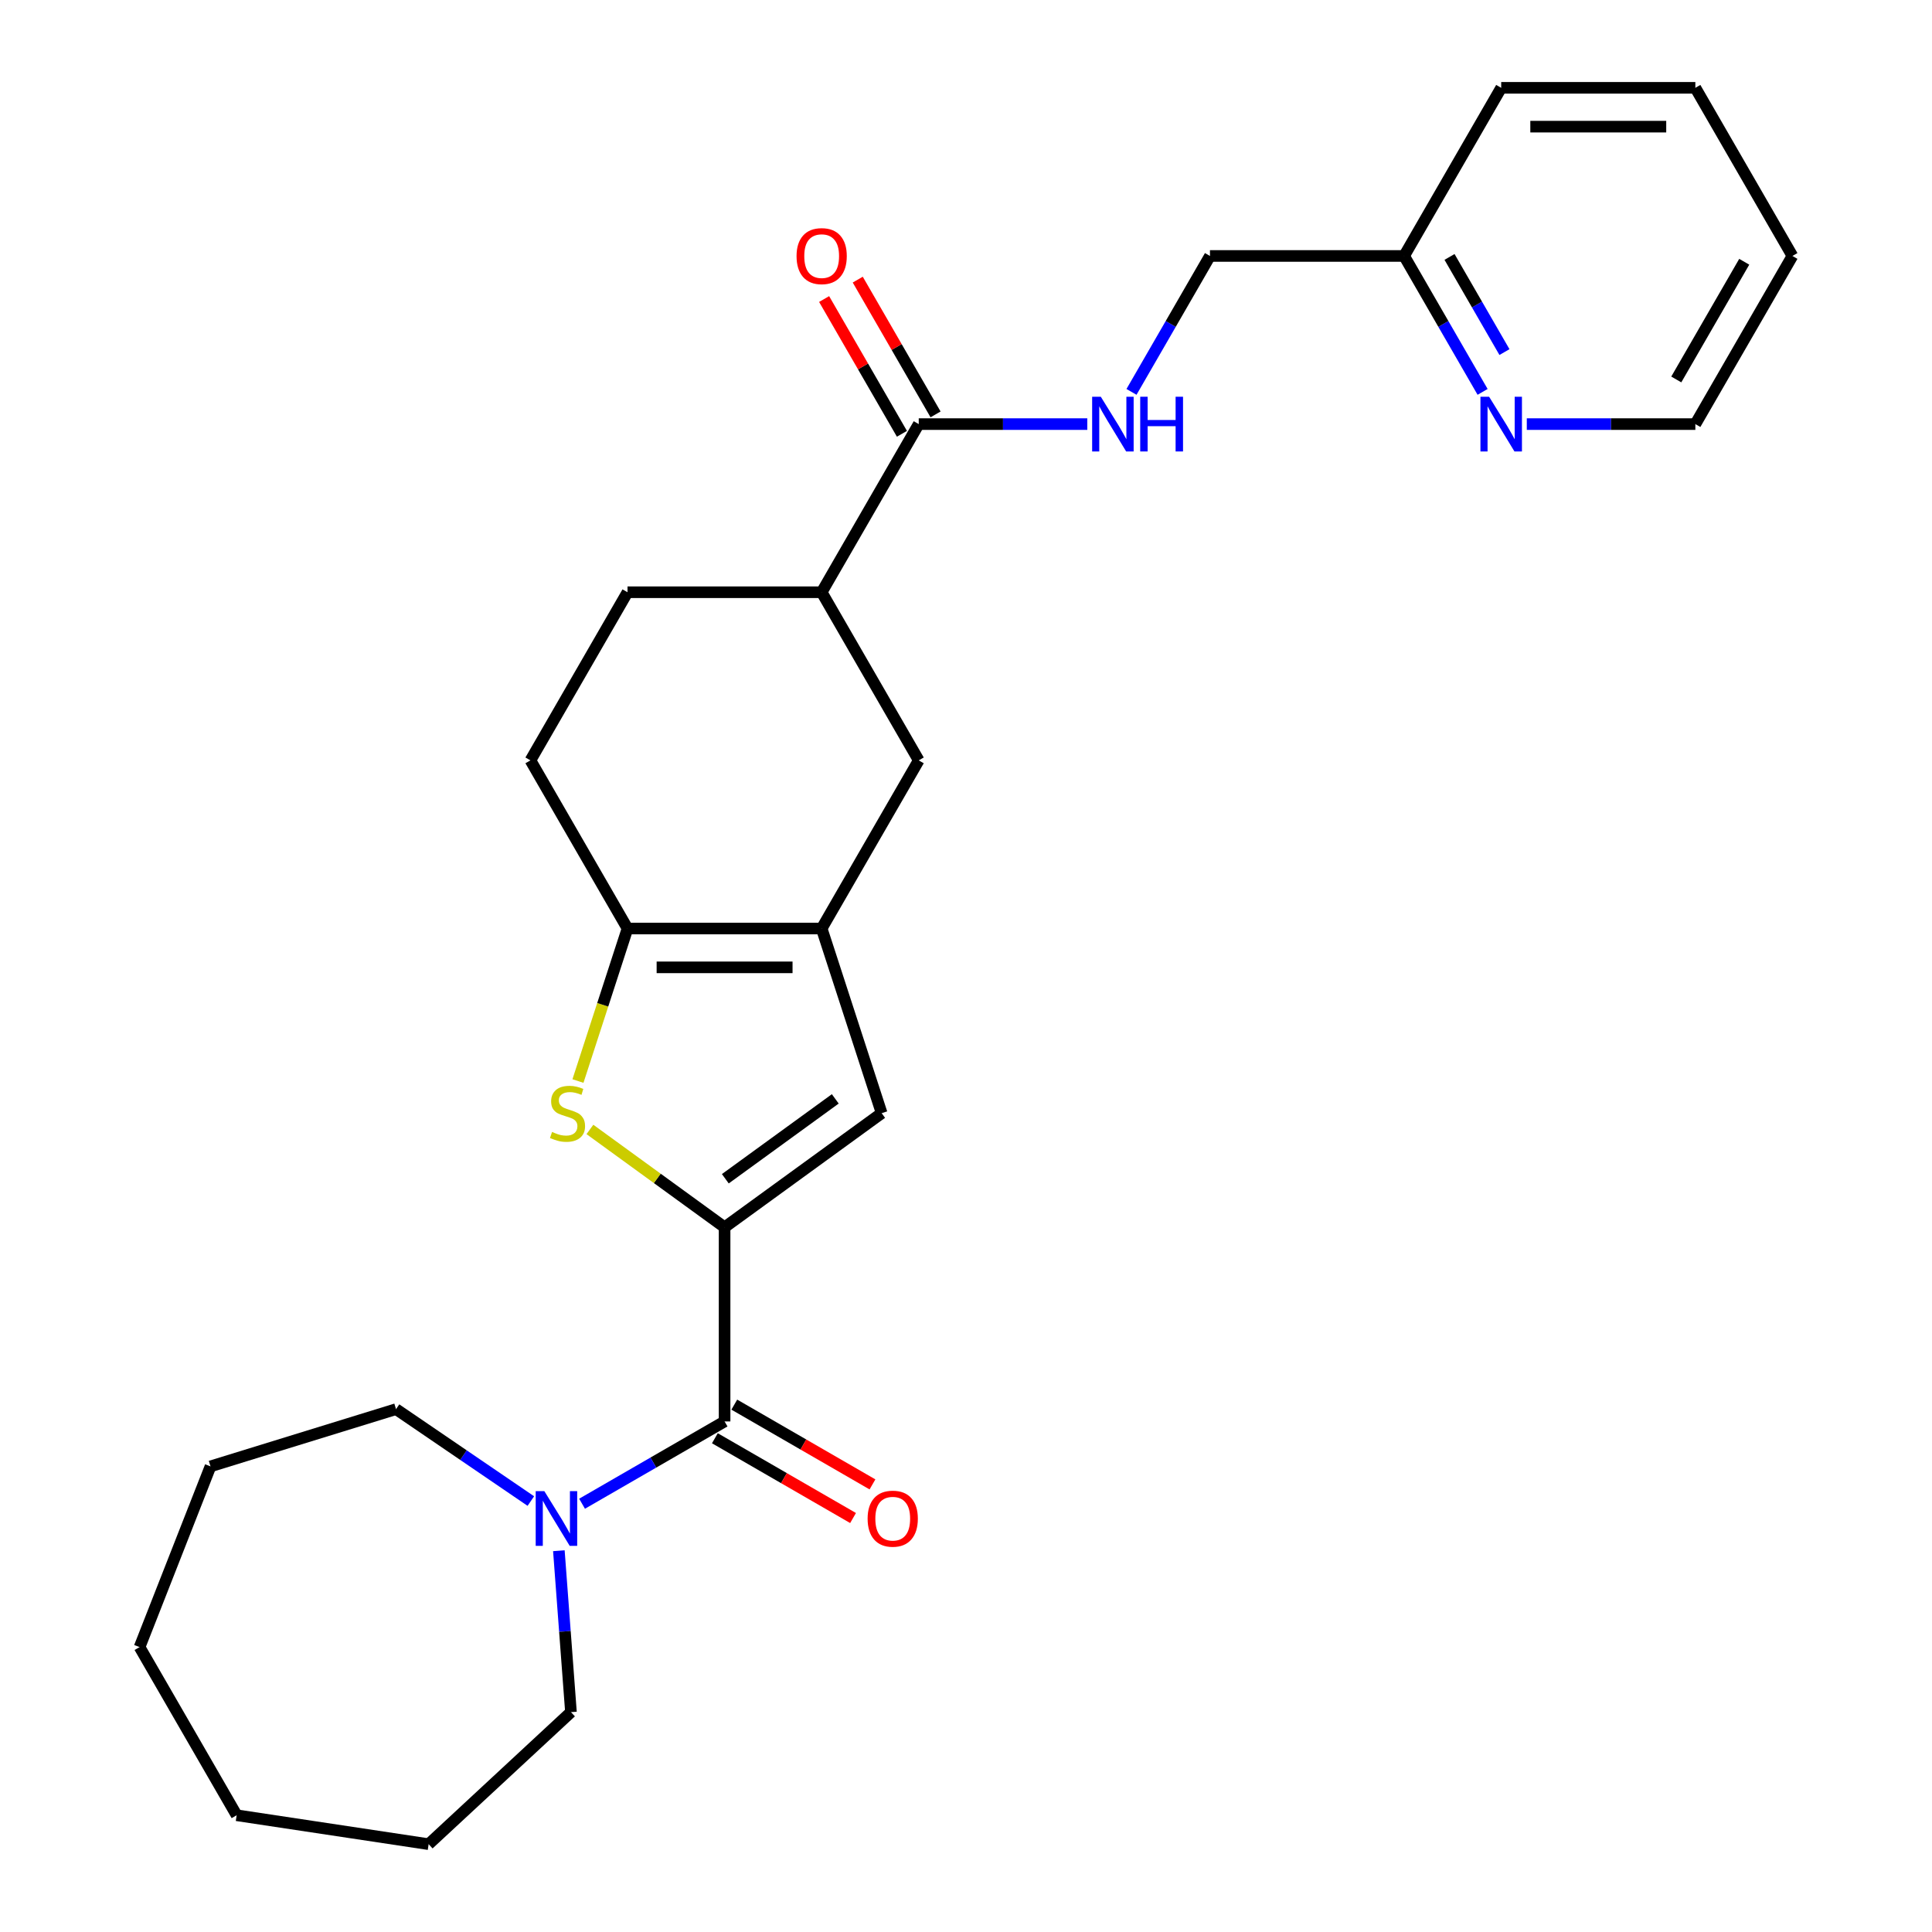 <?xml version='1.0' encoding='iso-8859-1'?>
<svg version='1.1' baseProfile='full'
              xmlns='http://www.w3.org/2000/svg'
                      xmlns:rdkit='http://www.rdkit.org/xml'
                      xmlns:xlink='http://www.w3.org/1999/xlink'
                  xml:space='preserve'
width='1000px' height='1000px' viewBox='0 0 1000 1000'>
<!-- END OF HEADER -->
<rect style='opacity:1.0;fill:#FFFFFF;stroke:none' width='1000' height='1000' x='0' y='0'> </rect>
<path class='bond-0' d='M 375.046,635.243 L 340.192,609.92' style='fill:none;fill-rule:evenodd;stroke:#000000;stroke-width:6px;stroke-linecap:butt;stroke-linejoin:miter;stroke-opacity:1' />
<path class='bond-0' d='M 340.192,609.92 L 305.338,584.597' style='fill:none;fill-rule:evenodd;stroke:#CCCC00;stroke-width:6px;stroke-linecap:butt;stroke-linejoin:miter;stroke-opacity:1' />
<path class='bond-2' d='M 375.046,635.243 L 375.046,735.735' style='fill:none;fill-rule:evenodd;stroke:#000000;stroke-width:6px;stroke-linecap:butt;stroke-linejoin:miter;stroke-opacity:1' />
<path class='bond-4' d='M 375.046,635.243 L 456.347,576.174' style='fill:none;fill-rule:evenodd;stroke:#000000;stroke-width:6px;stroke-linecap:butt;stroke-linejoin:miter;stroke-opacity:1' />
<path class='bond-4' d='M 375.428,610.122 L 432.338,568.775' style='fill:none;fill-rule:evenodd;stroke:#000000;stroke-width:6px;stroke-linecap:butt;stroke-linejoin:miter;stroke-opacity:1' />
<path class='bond-3' d='M 299.15,559.542 L 311.975,520.071' style='fill:none;fill-rule:evenodd;stroke:#CCCC00;stroke-width:6px;stroke-linecap:butt;stroke-linejoin:miter;stroke-opacity:1' />
<path class='bond-3' d='M 311.975,520.071 L 324.8,480.6' style='fill:none;fill-rule:evenodd;stroke:#000000;stroke-width:6px;stroke-linecap:butt;stroke-linejoin:miter;stroke-opacity:1' />
<path class='bond-1' d='M 425.293,480.6 L 456.347,576.174' style='fill:none;fill-rule:evenodd;stroke:#000000;stroke-width:6px;stroke-linecap:butt;stroke-linejoin:miter;stroke-opacity:1' />
<path class='bond-7' d='M 425.293,480.6 L 475.539,393.571' style='fill:none;fill-rule:evenodd;stroke:#000000;stroke-width:6px;stroke-linecap:butt;stroke-linejoin:miter;stroke-opacity:1' />
<path class='bond-27' d='M 425.293,480.6 L 324.8,480.6' style='fill:none;fill-rule:evenodd;stroke:#000000;stroke-width:6px;stroke-linecap:butt;stroke-linejoin:miter;stroke-opacity:1' />
<path class='bond-27' d='M 410.219,500.699 L 339.874,500.699' style='fill:none;fill-rule:evenodd;stroke:#000000;stroke-width:6px;stroke-linecap:butt;stroke-linejoin:miter;stroke-opacity:1' />
<path class='bond-5' d='M 375.046,735.735 L 338.158,757.033' style='fill:none;fill-rule:evenodd;stroke:#000000;stroke-width:6px;stroke-linecap:butt;stroke-linejoin:miter;stroke-opacity:1' />
<path class='bond-5' d='M 338.158,757.033 L 301.27,778.33' style='fill:none;fill-rule:evenodd;stroke:#0000FF;stroke-width:6px;stroke-linecap:butt;stroke-linejoin:miter;stroke-opacity:1' />
<path class='bond-10' d='M 370.022,744.438 L 405.78,765.083' style='fill:none;fill-rule:evenodd;stroke:#000000;stroke-width:6px;stroke-linecap:butt;stroke-linejoin:miter;stroke-opacity:1' />
<path class='bond-10' d='M 405.78,765.083 L 441.539,785.728' style='fill:none;fill-rule:evenodd;stroke:#FF0000;stroke-width:6px;stroke-linecap:butt;stroke-linejoin:miter;stroke-opacity:1' />
<path class='bond-10' d='M 380.071,727.032 L 415.829,747.677' style='fill:none;fill-rule:evenodd;stroke:#000000;stroke-width:6px;stroke-linecap:butt;stroke-linejoin:miter;stroke-opacity:1' />
<path class='bond-10' d='M 415.829,747.677 L 451.588,768.323' style='fill:none;fill-rule:evenodd;stroke:#FF0000;stroke-width:6px;stroke-linecap:butt;stroke-linejoin:miter;stroke-opacity:1' />
<path class='bond-11' d='M 324.8,480.6 L 274.554,393.571' style='fill:none;fill-rule:evenodd;stroke:#000000;stroke-width:6px;stroke-linecap:butt;stroke-linejoin:miter;stroke-opacity:1' />
<path class='bond-17' d='M 289.267,802.654 L 292.397,844.423' style='fill:none;fill-rule:evenodd;stroke:#0000FF;stroke-width:6px;stroke-linecap:butt;stroke-linejoin:miter;stroke-opacity:1' />
<path class='bond-17' d='M 292.397,844.423 L 295.527,886.193' style='fill:none;fill-rule:evenodd;stroke:#000000;stroke-width:6px;stroke-linecap:butt;stroke-linejoin:miter;stroke-opacity:1' />
<path class='bond-18' d='M 274.765,776.946 L 239.876,753.159' style='fill:none;fill-rule:evenodd;stroke:#0000FF;stroke-width:6px;stroke-linecap:butt;stroke-linejoin:miter;stroke-opacity:1' />
<path class='bond-18' d='M 239.876,753.159 L 204.986,729.372' style='fill:none;fill-rule:evenodd;stroke:#000000;stroke-width:6px;stroke-linecap:butt;stroke-linejoin:miter;stroke-opacity:1' />
<path class='bond-6' d='M 475.539,219.513 L 425.293,306.542' style='fill:none;fill-rule:evenodd;stroke:#000000;stroke-width:6px;stroke-linecap:butt;stroke-linejoin:miter;stroke-opacity:1' />
<path class='bond-9' d='M 475.539,219.513 L 519.159,219.513' style='fill:none;fill-rule:evenodd;stroke:#000000;stroke-width:6px;stroke-linecap:butt;stroke-linejoin:miter;stroke-opacity:1' />
<path class='bond-9' d='M 519.159,219.513 L 562.779,219.513' style='fill:none;fill-rule:evenodd;stroke:#0000FF;stroke-width:6px;stroke-linecap:butt;stroke-linejoin:miter;stroke-opacity:1' />
<path class='bond-13' d='M 484.242,214.488 L 464.105,179.61' style='fill:none;fill-rule:evenodd;stroke:#000000;stroke-width:6px;stroke-linecap:butt;stroke-linejoin:miter;stroke-opacity:1' />
<path class='bond-13' d='M 464.105,179.61 L 443.968,144.731' style='fill:none;fill-rule:evenodd;stroke:#FF0000;stroke-width:6px;stroke-linecap:butt;stroke-linejoin:miter;stroke-opacity:1' />
<path class='bond-13' d='M 466.836,224.537 L 446.699,189.659' style='fill:none;fill-rule:evenodd;stroke:#000000;stroke-width:6px;stroke-linecap:butt;stroke-linejoin:miter;stroke-opacity:1' />
<path class='bond-13' d='M 446.699,189.659 L 426.562,154.781' style='fill:none;fill-rule:evenodd;stroke:#FF0000;stroke-width:6px;stroke-linecap:butt;stroke-linejoin:miter;stroke-opacity:1' />
<path class='bond-8' d='M 475.539,393.571 L 425.293,306.542' style='fill:none;fill-rule:evenodd;stroke:#000000;stroke-width:6px;stroke-linecap:butt;stroke-linejoin:miter;stroke-opacity:1' />
<path class='bond-28' d='M 425.293,306.542 L 324.8,306.542' style='fill:none;fill-rule:evenodd;stroke:#000000;stroke-width:6px;stroke-linecap:butt;stroke-linejoin:miter;stroke-opacity:1' />
<path class='bond-15' d='M 585.657,202.841 L 605.968,167.662' style='fill:none;fill-rule:evenodd;stroke:#0000FF;stroke-width:6px;stroke-linecap:butt;stroke-linejoin:miter;stroke-opacity:1' />
<path class='bond-15' d='M 605.968,167.662 L 626.278,132.484' style='fill:none;fill-rule:evenodd;stroke:#000000;stroke-width:6px;stroke-linecap:butt;stroke-linejoin:miter;stroke-opacity:1' />
<path class='bond-14' d='M 274.554,393.571 L 324.8,306.542' style='fill:none;fill-rule:evenodd;stroke:#000000;stroke-width:6px;stroke-linecap:butt;stroke-linejoin:miter;stroke-opacity:1' />
<path class='bond-12' d='M 767.391,202.841 L 747.081,167.662' style='fill:none;fill-rule:evenodd;stroke:#0000FF;stroke-width:6px;stroke-linecap:butt;stroke-linejoin:miter;stroke-opacity:1' />
<path class='bond-12' d='M 747.081,167.662 L 726.771,132.484' style='fill:none;fill-rule:evenodd;stroke:#000000;stroke-width:6px;stroke-linecap:butt;stroke-linejoin:miter;stroke-opacity:1' />
<path class='bond-12' d='M 778.704,182.238 L 764.487,157.613' style='fill:none;fill-rule:evenodd;stroke:#0000FF;stroke-width:6px;stroke-linecap:butt;stroke-linejoin:miter;stroke-opacity:1' />
<path class='bond-12' d='M 764.487,157.613 L 750.269,132.988' style='fill:none;fill-rule:evenodd;stroke:#000000;stroke-width:6px;stroke-linecap:butt;stroke-linejoin:miter;stroke-opacity:1' />
<path class='bond-19' d='M 790.269,219.513 L 833.889,219.513' style='fill:none;fill-rule:evenodd;stroke:#0000FF;stroke-width:6px;stroke-linecap:butt;stroke-linejoin:miter;stroke-opacity:1' />
<path class='bond-19' d='M 833.889,219.513 L 877.509,219.513' style='fill:none;fill-rule:evenodd;stroke:#000000;stroke-width:6px;stroke-linecap:butt;stroke-linejoin:miter;stroke-opacity:1' />
<path class='bond-16' d='M 626.278,132.484 L 726.771,132.484' style='fill:none;fill-rule:evenodd;stroke:#000000;stroke-width:6px;stroke-linecap:butt;stroke-linejoin:miter;stroke-opacity:1' />
<path class='bond-20' d='M 726.771,132.484 L 777.017,45.455' style='fill:none;fill-rule:evenodd;stroke:#000000;stroke-width:6px;stroke-linecap:butt;stroke-linejoin:miter;stroke-opacity:1' />
<path class='bond-22' d='M 295.527,886.193 L 221.861,954.545' style='fill:none;fill-rule:evenodd;stroke:#000000;stroke-width:6px;stroke-linecap:butt;stroke-linejoin:miter;stroke-opacity:1' />
<path class='bond-21' d='M 204.986,729.372 L 108.958,758.993' style='fill:none;fill-rule:evenodd;stroke:#000000;stroke-width:6px;stroke-linecap:butt;stroke-linejoin:miter;stroke-opacity:1' />
<path class='bond-30' d='M 877.509,219.513 L 927.756,132.484' style='fill:none;fill-rule:evenodd;stroke:#000000;stroke-width:6px;stroke-linecap:butt;stroke-linejoin:miter;stroke-opacity:1' />
<path class='bond-30' d='M 867.641,196.409 L 902.813,135.489' style='fill:none;fill-rule:evenodd;stroke:#000000;stroke-width:6px;stroke-linecap:butt;stroke-linejoin:miter;stroke-opacity:1' />
<path class='bond-24' d='M 777.017,45.455 L 877.509,45.455' style='fill:none;fill-rule:evenodd;stroke:#000000;stroke-width:6px;stroke-linecap:butt;stroke-linejoin:miter;stroke-opacity:1' />
<path class='bond-24' d='M 792.091,65.553 L 862.436,65.553' style='fill:none;fill-rule:evenodd;stroke:#000000;stroke-width:6px;stroke-linecap:butt;stroke-linejoin:miter;stroke-opacity:1' />
<path class='bond-26' d='M 108.958,758.993 L 72.244,852.539' style='fill:none;fill-rule:evenodd;stroke:#000000;stroke-width:6px;stroke-linecap:butt;stroke-linejoin:miter;stroke-opacity:1' />
<path class='bond-25' d='M 221.861,954.545 L 122.491,939.568' style='fill:none;fill-rule:evenodd;stroke:#000000;stroke-width:6px;stroke-linecap:butt;stroke-linejoin:miter;stroke-opacity:1' />
<path class='bond-23' d='M 927.756,132.484 L 877.509,45.455' style='fill:none;fill-rule:evenodd;stroke:#000000;stroke-width:6px;stroke-linecap:butt;stroke-linejoin:miter;stroke-opacity:1' />
<path class='bond-29' d='M 122.491,939.568 L 72.244,852.539' style='fill:none;fill-rule:evenodd;stroke:#000000;stroke-width:6px;stroke-linecap:butt;stroke-linejoin:miter;stroke-opacity:1' />
<path  class='atom-1' d='M 285.746 585.894
Q 286.066 586.014, 287.386 586.574
Q 288.706 587.134, 290.146 587.494
Q 291.626 587.814, 293.066 587.814
Q 295.746 587.814, 297.306 586.534
Q 298.866 585.214, 298.866 582.934
Q 298.866 581.374, 298.066 580.414
Q 297.306 579.454, 296.106 578.934
Q 294.906 578.414, 292.906 577.814
Q 290.386 577.054, 288.866 576.334
Q 287.386 575.614, 286.306 574.094
Q 285.266 572.574, 285.266 570.014
Q 285.266 566.454, 287.666 564.254
Q 290.106 562.054, 294.906 562.054
Q 298.186 562.054, 301.906 563.614
L 300.986 566.694
Q 297.586 565.294, 295.026 565.294
Q 292.266 565.294, 290.746 566.454
Q 289.226 567.574, 289.266 569.534
Q 289.266 571.054, 290.026 571.974
Q 290.826 572.894, 291.946 573.414
Q 293.106 573.934, 295.026 574.534
Q 297.586 575.334, 299.106 576.134
Q 300.626 576.934, 301.706 578.574
Q 302.826 580.174, 302.826 582.934
Q 302.826 586.854, 300.186 588.974
Q 297.586 591.054, 293.226 591.054
Q 290.706 591.054, 288.786 590.494
Q 286.906 589.974, 284.666 589.054
L 285.746 585.894
' fill='#CCCC00'/>
<path  class='atom-6' d='M 281.757 771.821
L 291.037 786.821
Q 291.957 788.301, 293.437 790.981
Q 294.917 793.661, 294.997 793.821
L 294.997 771.821
L 298.757 771.821
L 298.757 800.141
L 294.877 800.141
L 284.917 783.741
Q 283.757 781.821, 282.517 779.621
Q 281.317 777.421, 280.957 776.741
L 280.957 800.141
L 277.277 800.141
L 277.277 771.821
L 281.757 771.821
' fill='#0000FF'/>
<path  class='atom-10' d='M 569.772 205.353
L 579.052 220.353
Q 579.972 221.833, 581.452 224.513
Q 582.932 227.193, 583.012 227.353
L 583.012 205.353
L 586.772 205.353
L 586.772 233.673
L 582.892 233.673
L 572.932 217.273
Q 571.772 215.353, 570.532 213.153
Q 569.332 210.953, 568.972 210.273
L 568.972 233.673
L 565.292 233.673
L 565.292 205.353
L 569.772 205.353
' fill='#0000FF'/>
<path  class='atom-10' d='M 590.172 205.353
L 594.012 205.353
L 594.012 217.393
L 608.492 217.393
L 608.492 205.353
L 612.332 205.353
L 612.332 233.673
L 608.492 233.673
L 608.492 220.593
L 594.012 220.593
L 594.012 233.673
L 590.172 233.673
L 590.172 205.353
' fill='#0000FF'/>
<path  class='atom-11' d='M 449.076 786.061
Q 449.076 779.261, 452.436 775.461
Q 455.796 771.661, 462.076 771.661
Q 468.356 771.661, 471.716 775.461
Q 475.076 779.261, 475.076 786.061
Q 475.076 792.941, 471.676 796.861
Q 468.276 800.741, 462.076 800.741
Q 455.836 800.741, 452.436 796.861
Q 449.076 792.981, 449.076 786.061
M 462.076 797.541
Q 466.396 797.541, 468.716 794.661
Q 471.076 791.741, 471.076 786.061
Q 471.076 780.501, 468.716 777.701
Q 466.396 774.861, 462.076 774.861
Q 457.756 774.861, 455.396 777.661
Q 453.076 780.461, 453.076 786.061
Q 453.076 791.781, 455.396 794.661
Q 457.756 797.541, 462.076 797.541
' fill='#FF0000'/>
<path  class='atom-13' d='M 770.757 205.353
L 780.037 220.353
Q 780.957 221.833, 782.437 224.513
Q 783.917 227.193, 783.997 227.353
L 783.997 205.353
L 787.757 205.353
L 787.757 233.673
L 783.877 233.673
L 773.917 217.273
Q 772.757 215.353, 771.517 213.153
Q 770.317 210.953, 769.957 210.273
L 769.957 233.673
L 766.277 233.673
L 766.277 205.353
L 770.757 205.353
' fill='#0000FF'/>
<path  class='atom-14' d='M 412.293 132.564
Q 412.293 125.764, 415.653 121.964
Q 419.013 118.164, 425.293 118.164
Q 431.573 118.164, 434.933 121.964
Q 438.293 125.764, 438.293 132.564
Q 438.293 139.444, 434.893 143.364
Q 431.493 147.244, 425.293 147.244
Q 419.053 147.244, 415.653 143.364
Q 412.293 139.484, 412.293 132.564
M 425.293 144.044
Q 429.613 144.044, 431.933 141.164
Q 434.293 138.244, 434.293 132.564
Q 434.293 127.004, 431.933 124.204
Q 429.613 121.364, 425.293 121.364
Q 420.973 121.364, 418.613 124.164
Q 416.293 126.964, 416.293 132.564
Q 416.293 138.284, 418.613 141.164
Q 420.973 144.044, 425.293 144.044
' fill='#FF0000'/>
</svg>
